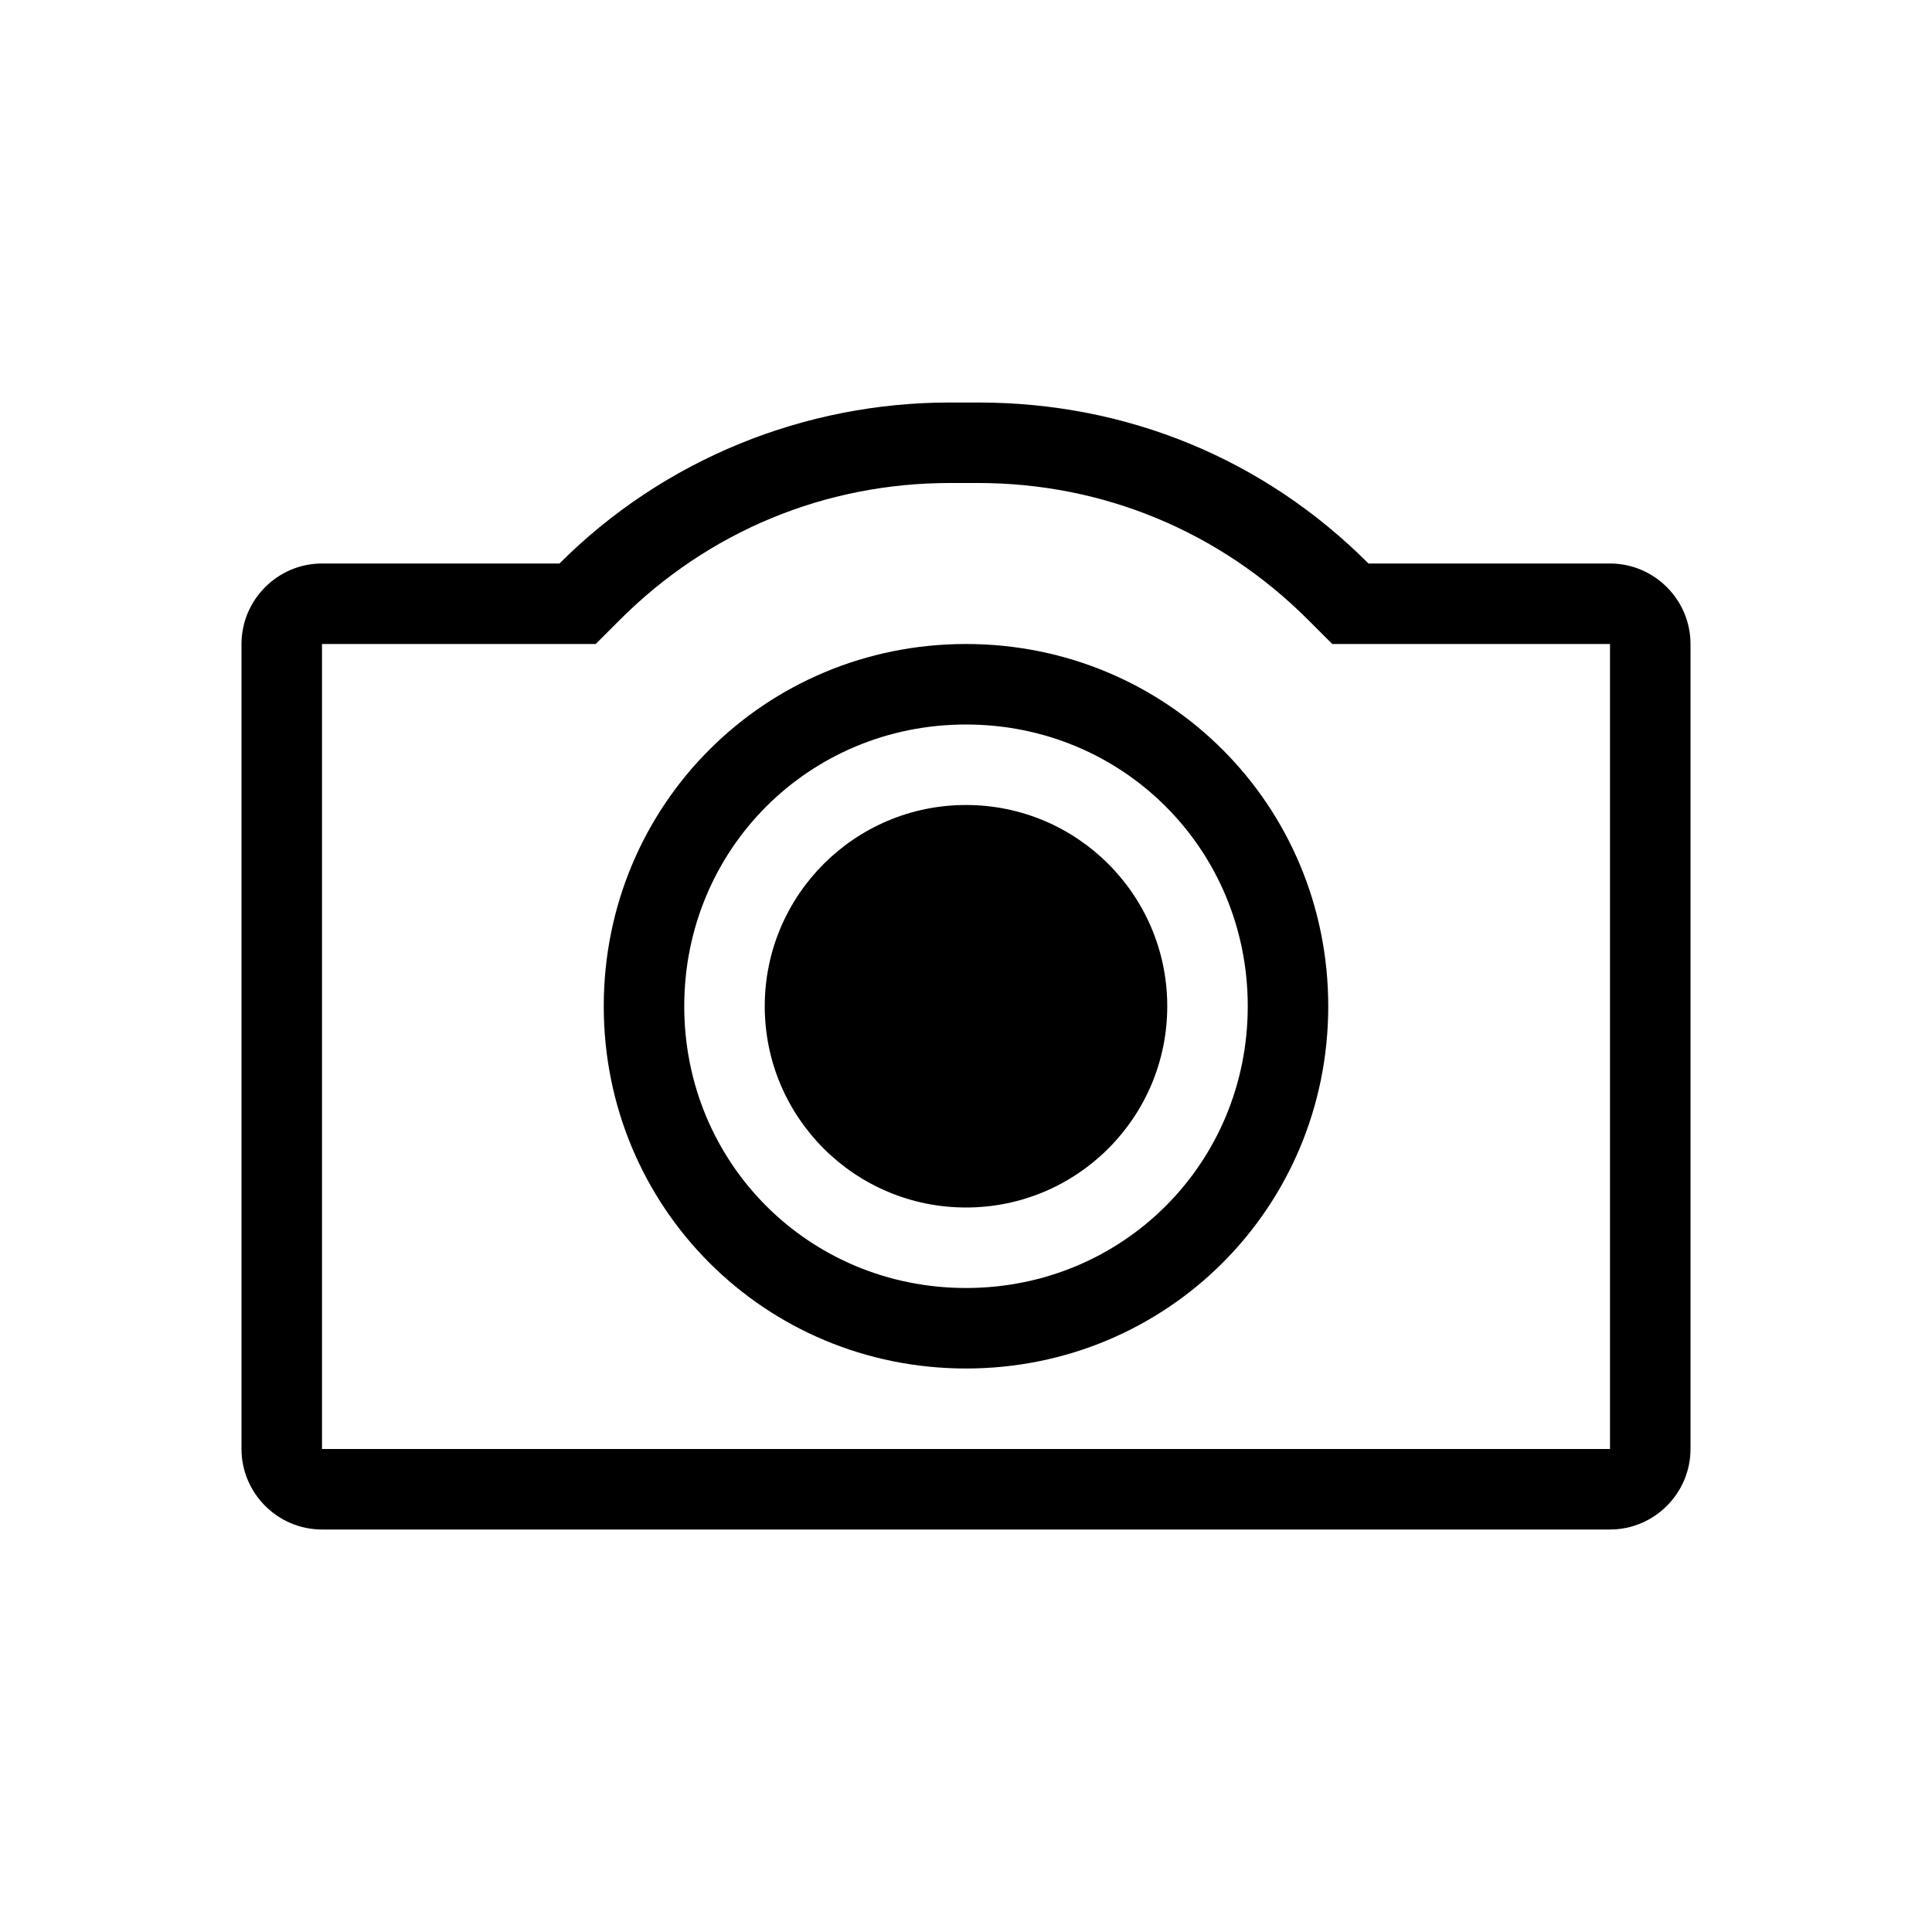 <svg xmlns="http://www.w3.org/2000/svg" viewBox="0 0 48 48"><path d="M40 14h-6c-2.6-2.6-6-4-9.7-4h-.7c-3.6 0-7.1 1.4-9.7 4H8c-1.1 0-2 .9-2 2v20c0 1.1.9 2 2 2h32c1.1 0 2-.9 2-2V16c0-1.1-.9-2-2-2zm0 22H8V16h6.8l.6-.6c2.2-2.2 5.1-3.4 8.2-3.4h.7c3.1 0 6 1.2 8.2 3.4l.6.6H40v20zM24 16c-5 0-9 4-9 9s4 9 9 9 9-4 9-9-4-9-9-9zm0 16c-3.9 0-7-3.1-7-7s3.1-7 7-7 7 3.1 7 7-3.1 7-7 7z"/><circle class="c2" cx="24" cy="25" r="5"/></svg>
